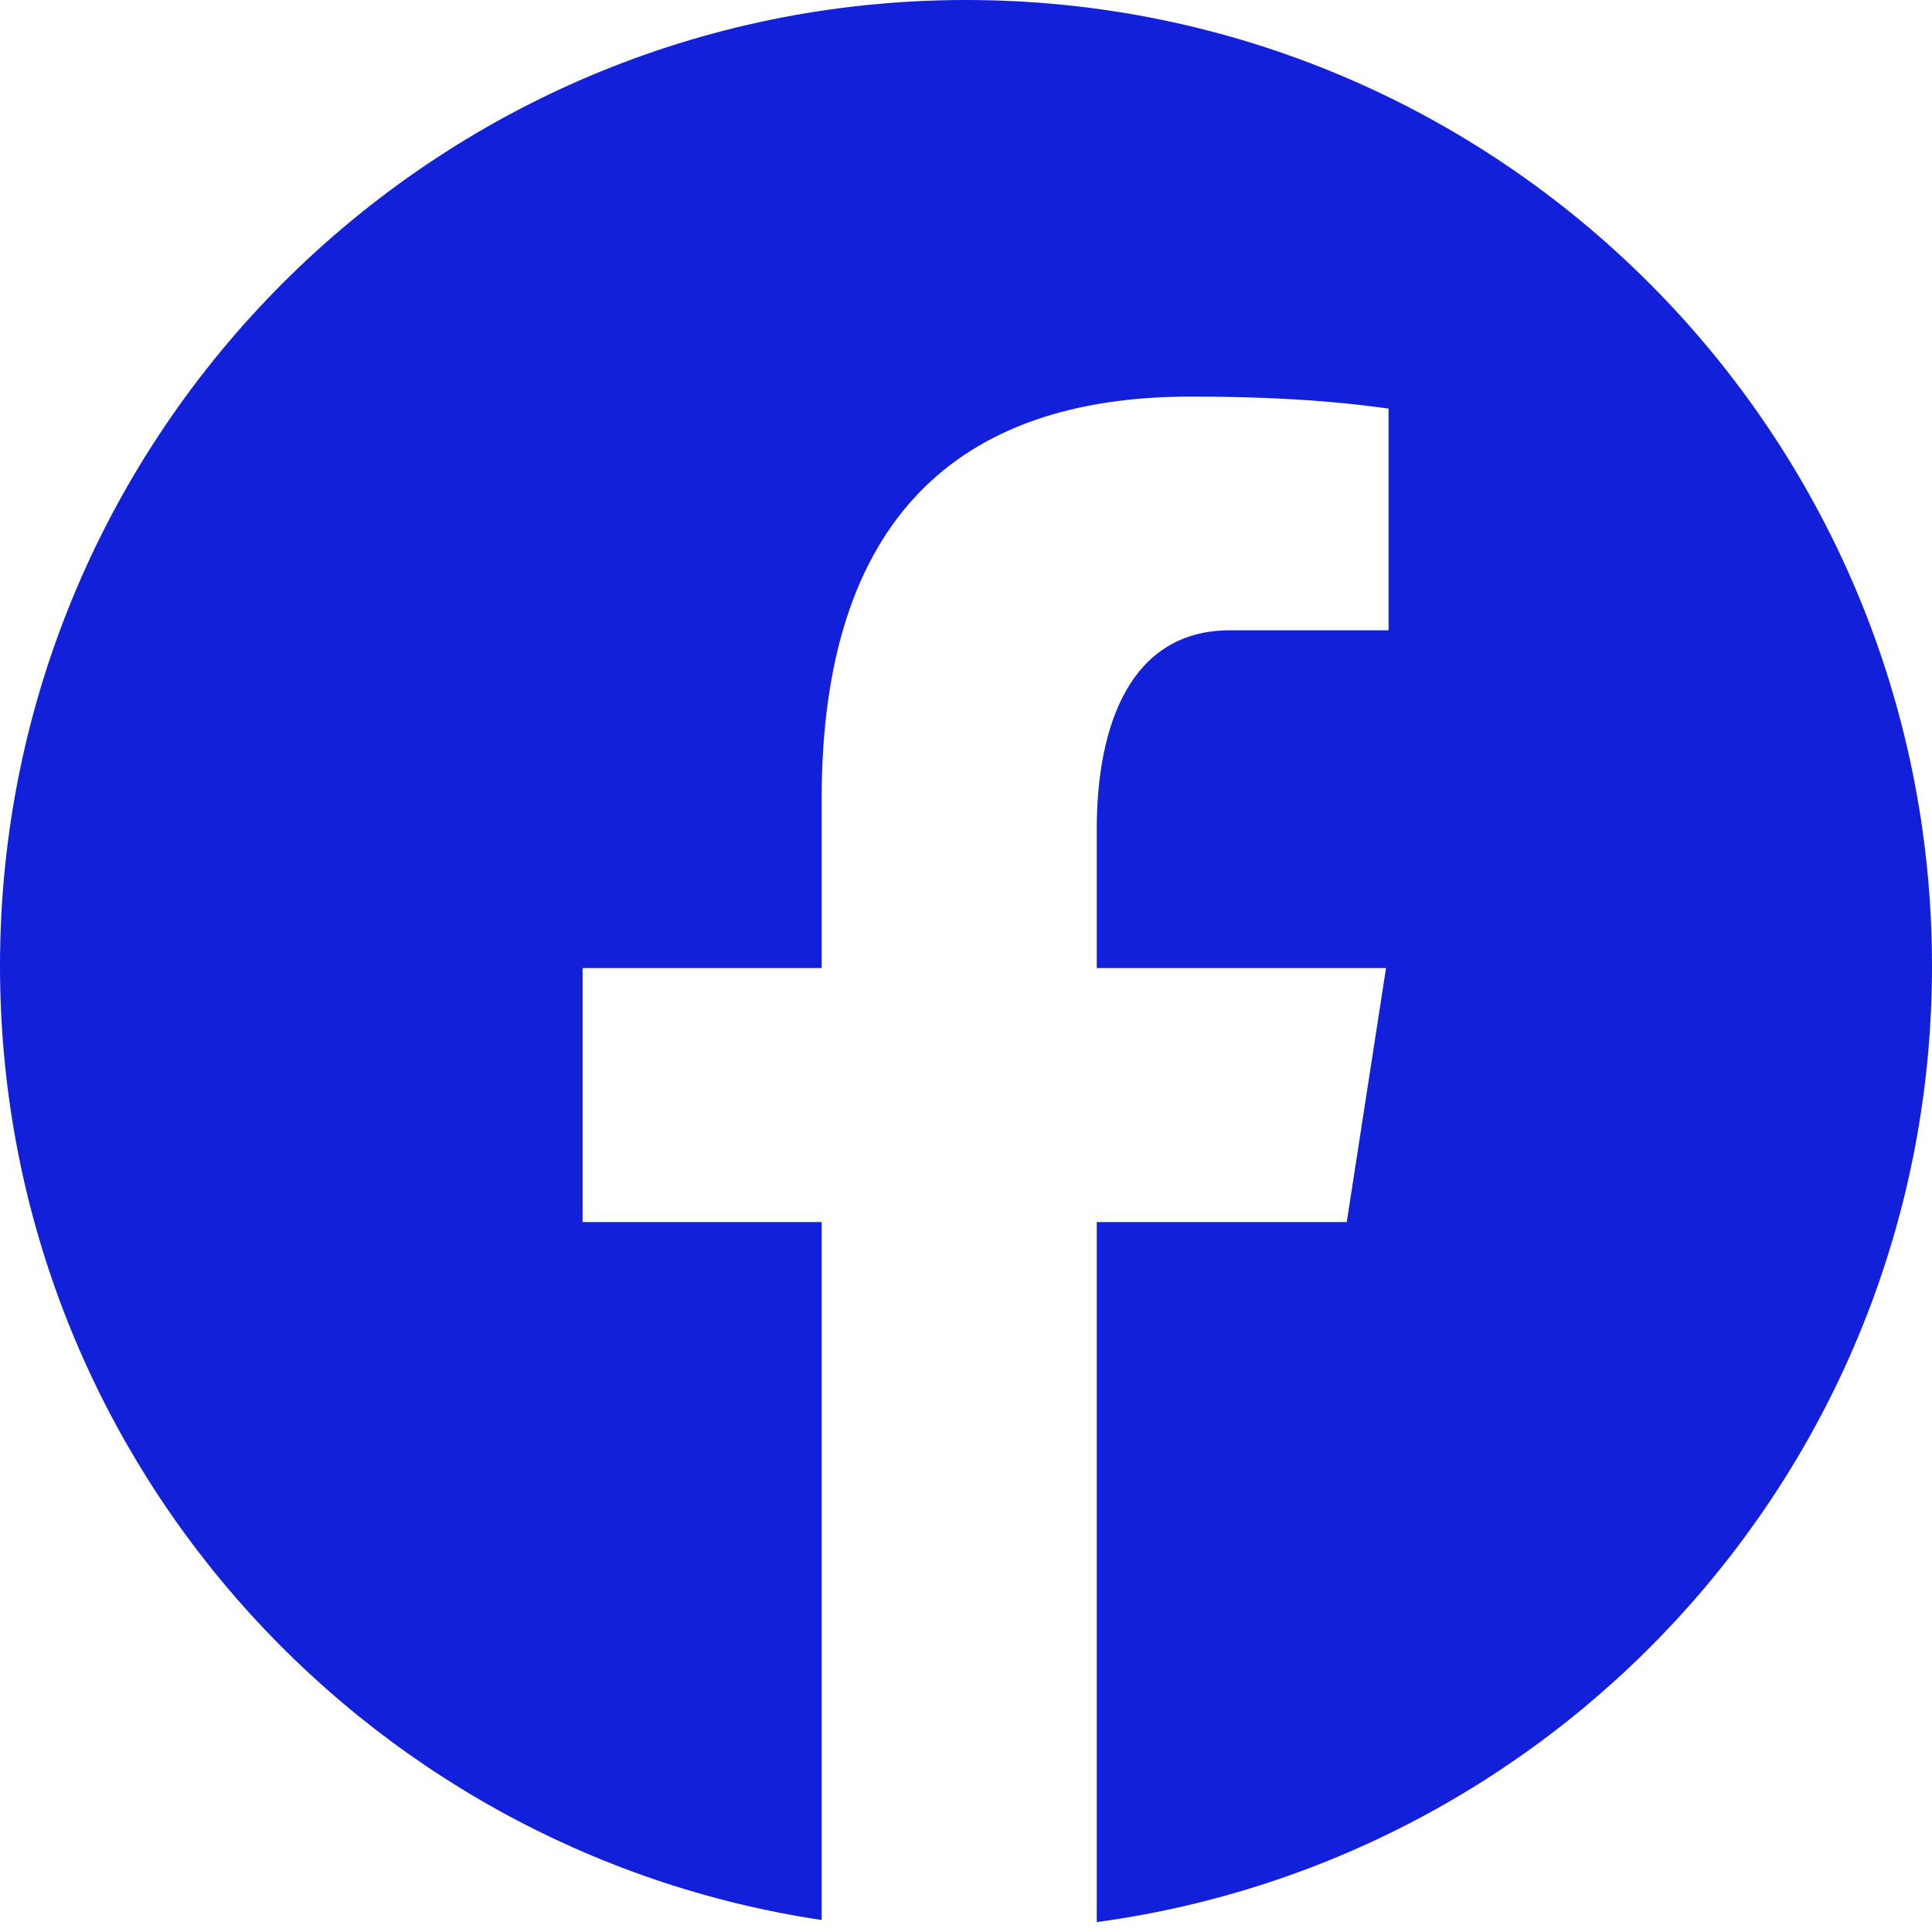<?xml version="1.0" encoding="UTF-8"?>
<svg width="25px" height="25px" viewBox="0 0 25 25" version="1.1" xmlns="http://www.w3.org/2000/svg" xmlns:xlink="http://www.w3.org/1999/xlink">
    <title>Icon_facebook</title>
    <g id="Front" stroke="none" stroke-width="1" fill="none" fill-rule="evenodd">
        <g id="Components" transform="translate(-530, -679)" fill="#1320D9" fill-rule="nonzero">
            <g id="Icon_facebook" transform="translate(530, 679)">
                <path d="M12.5,0 C5.597,0 0,5.597 0,12.5 C0,18.767 4.616,23.941 10.632,24.845 L10.632,15.813 L7.539,15.813 L7.539,12.527 L10.632,12.527 L10.632,10.341 C10.632,6.721 12.395,5.132 15.404,5.132 C16.845,5.132 17.607,5.239 17.968,5.287 L17.968,8.156 L15.915,8.156 C14.638,8.156 14.192,9.366 14.192,10.731 L14.192,12.527 L17.935,12.527 L17.427,15.813 L14.192,15.813 L14.192,24.872 C20.293,24.044 25,18.828 25,12.5 C25,5.597 19.403,0 12.5,0 Z" id="Path"></path>
            </g>
        </g>
    </g>
</svg>